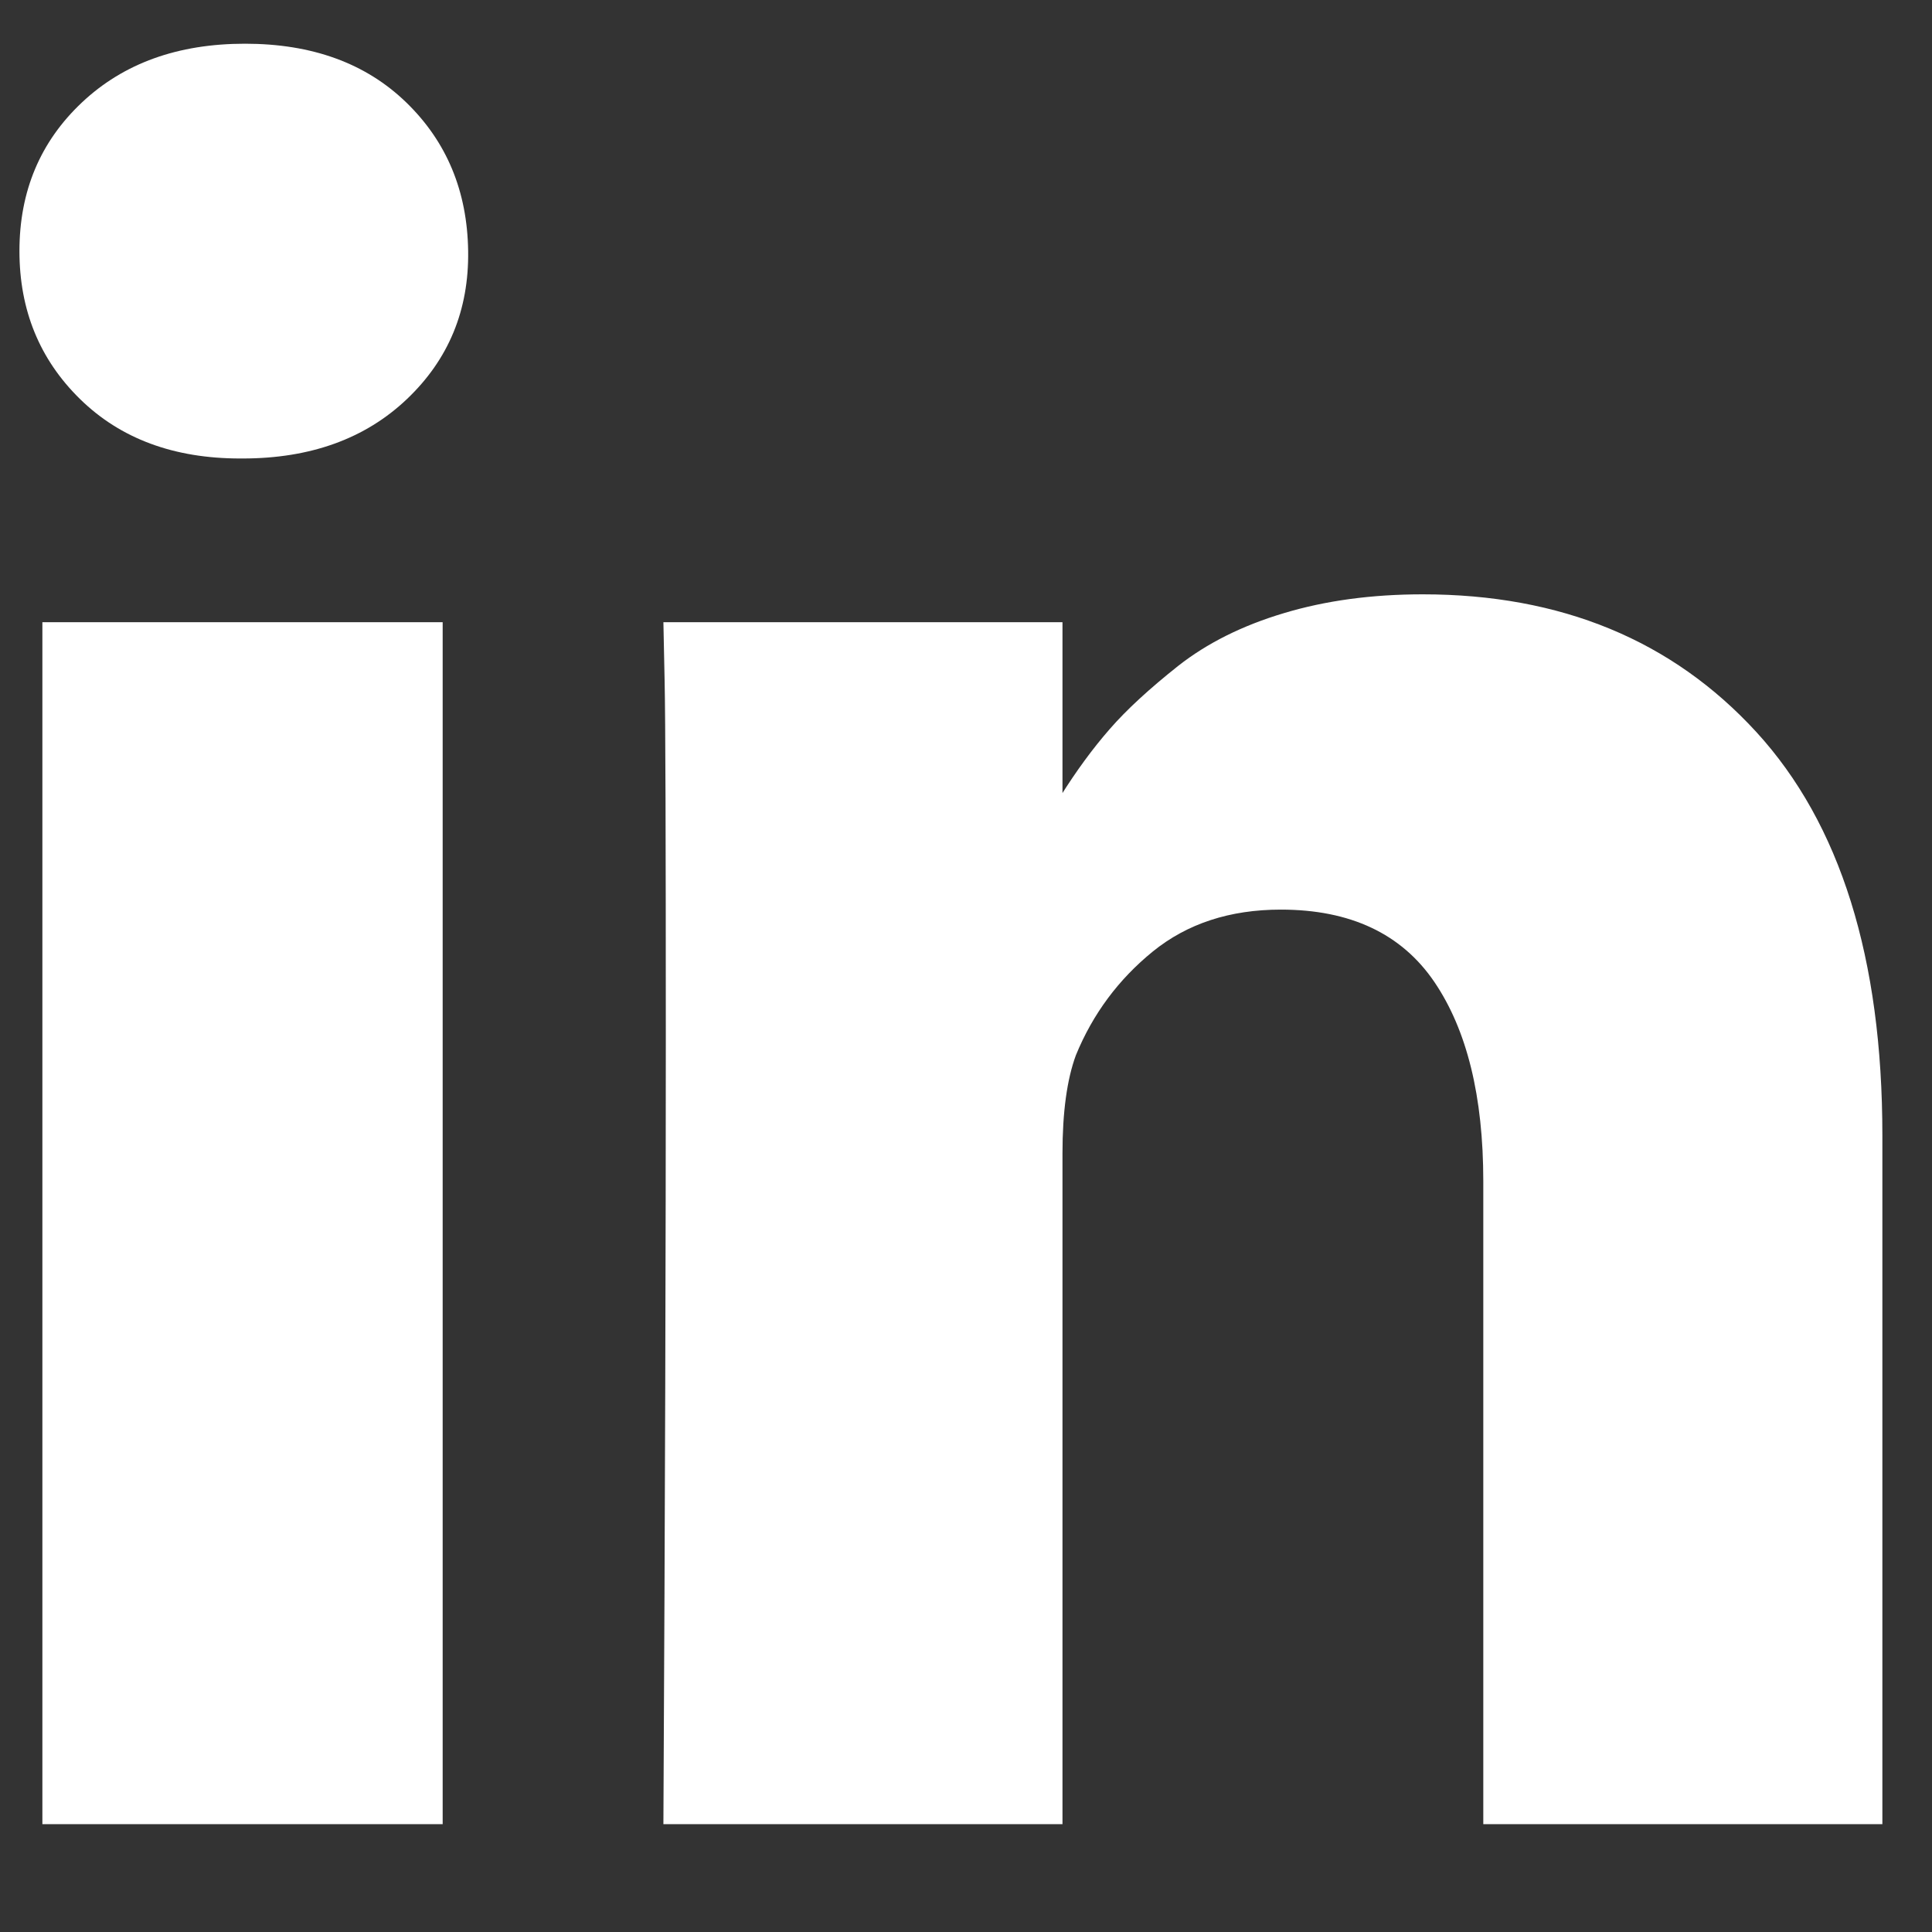 <svg width="16" height="16" viewBox="0 0 16 16" fill="none" xmlns="http://www.w3.org/2000/svg">
<rect x="0" y="0" width="16" height="16" fill="#333333" stroke="none"/>
<path d="M3.666 5.153V15.107H0.351V5.153H3.666ZM3.877 2.079C3.884 2.568 3.715 2.977 3.37 3.305C3.025 3.633 2.571 3.797 2.009 3.797H1.989C1.44 3.797 0.998 3.633 0.663 3.305C0.328 2.977 0.161 2.568 0.161 2.079C0.161 1.584 0.333 1.174 0.678 0.849C1.023 0.524 1.473 0.362 2.029 0.362C2.585 0.362 3.03 0.524 3.365 0.849C3.7 1.174 3.87 1.584 3.877 2.079ZM15.589 9.402V15.107H12.284V9.783C12.284 9.08 12.149 8.53 11.878 8.131C11.607 7.733 11.183 7.533 10.607 7.533C10.185 7.533 9.832 7.649 9.547 7.88C9.263 8.111 9.05 8.397 8.91 8.739C8.836 8.94 8.799 9.211 8.799 9.552V15.107H5.494C5.508 12.435 5.514 10.269 5.514 8.608C5.514 6.948 5.511 5.956 5.504 5.635L5.494 5.153H8.799V6.599H8.779C8.913 6.385 9.05 6.198 9.191 6.037C9.331 5.876 9.521 5.702 9.758 5.514C9.996 5.327 10.287 5.181 10.632 5.078C10.977 4.974 11.36 4.922 11.782 4.922C12.927 4.922 13.848 5.302 14.545 6.062C15.241 6.822 15.589 7.935 15.589 9.402Z" fill="white"/>
</svg>
